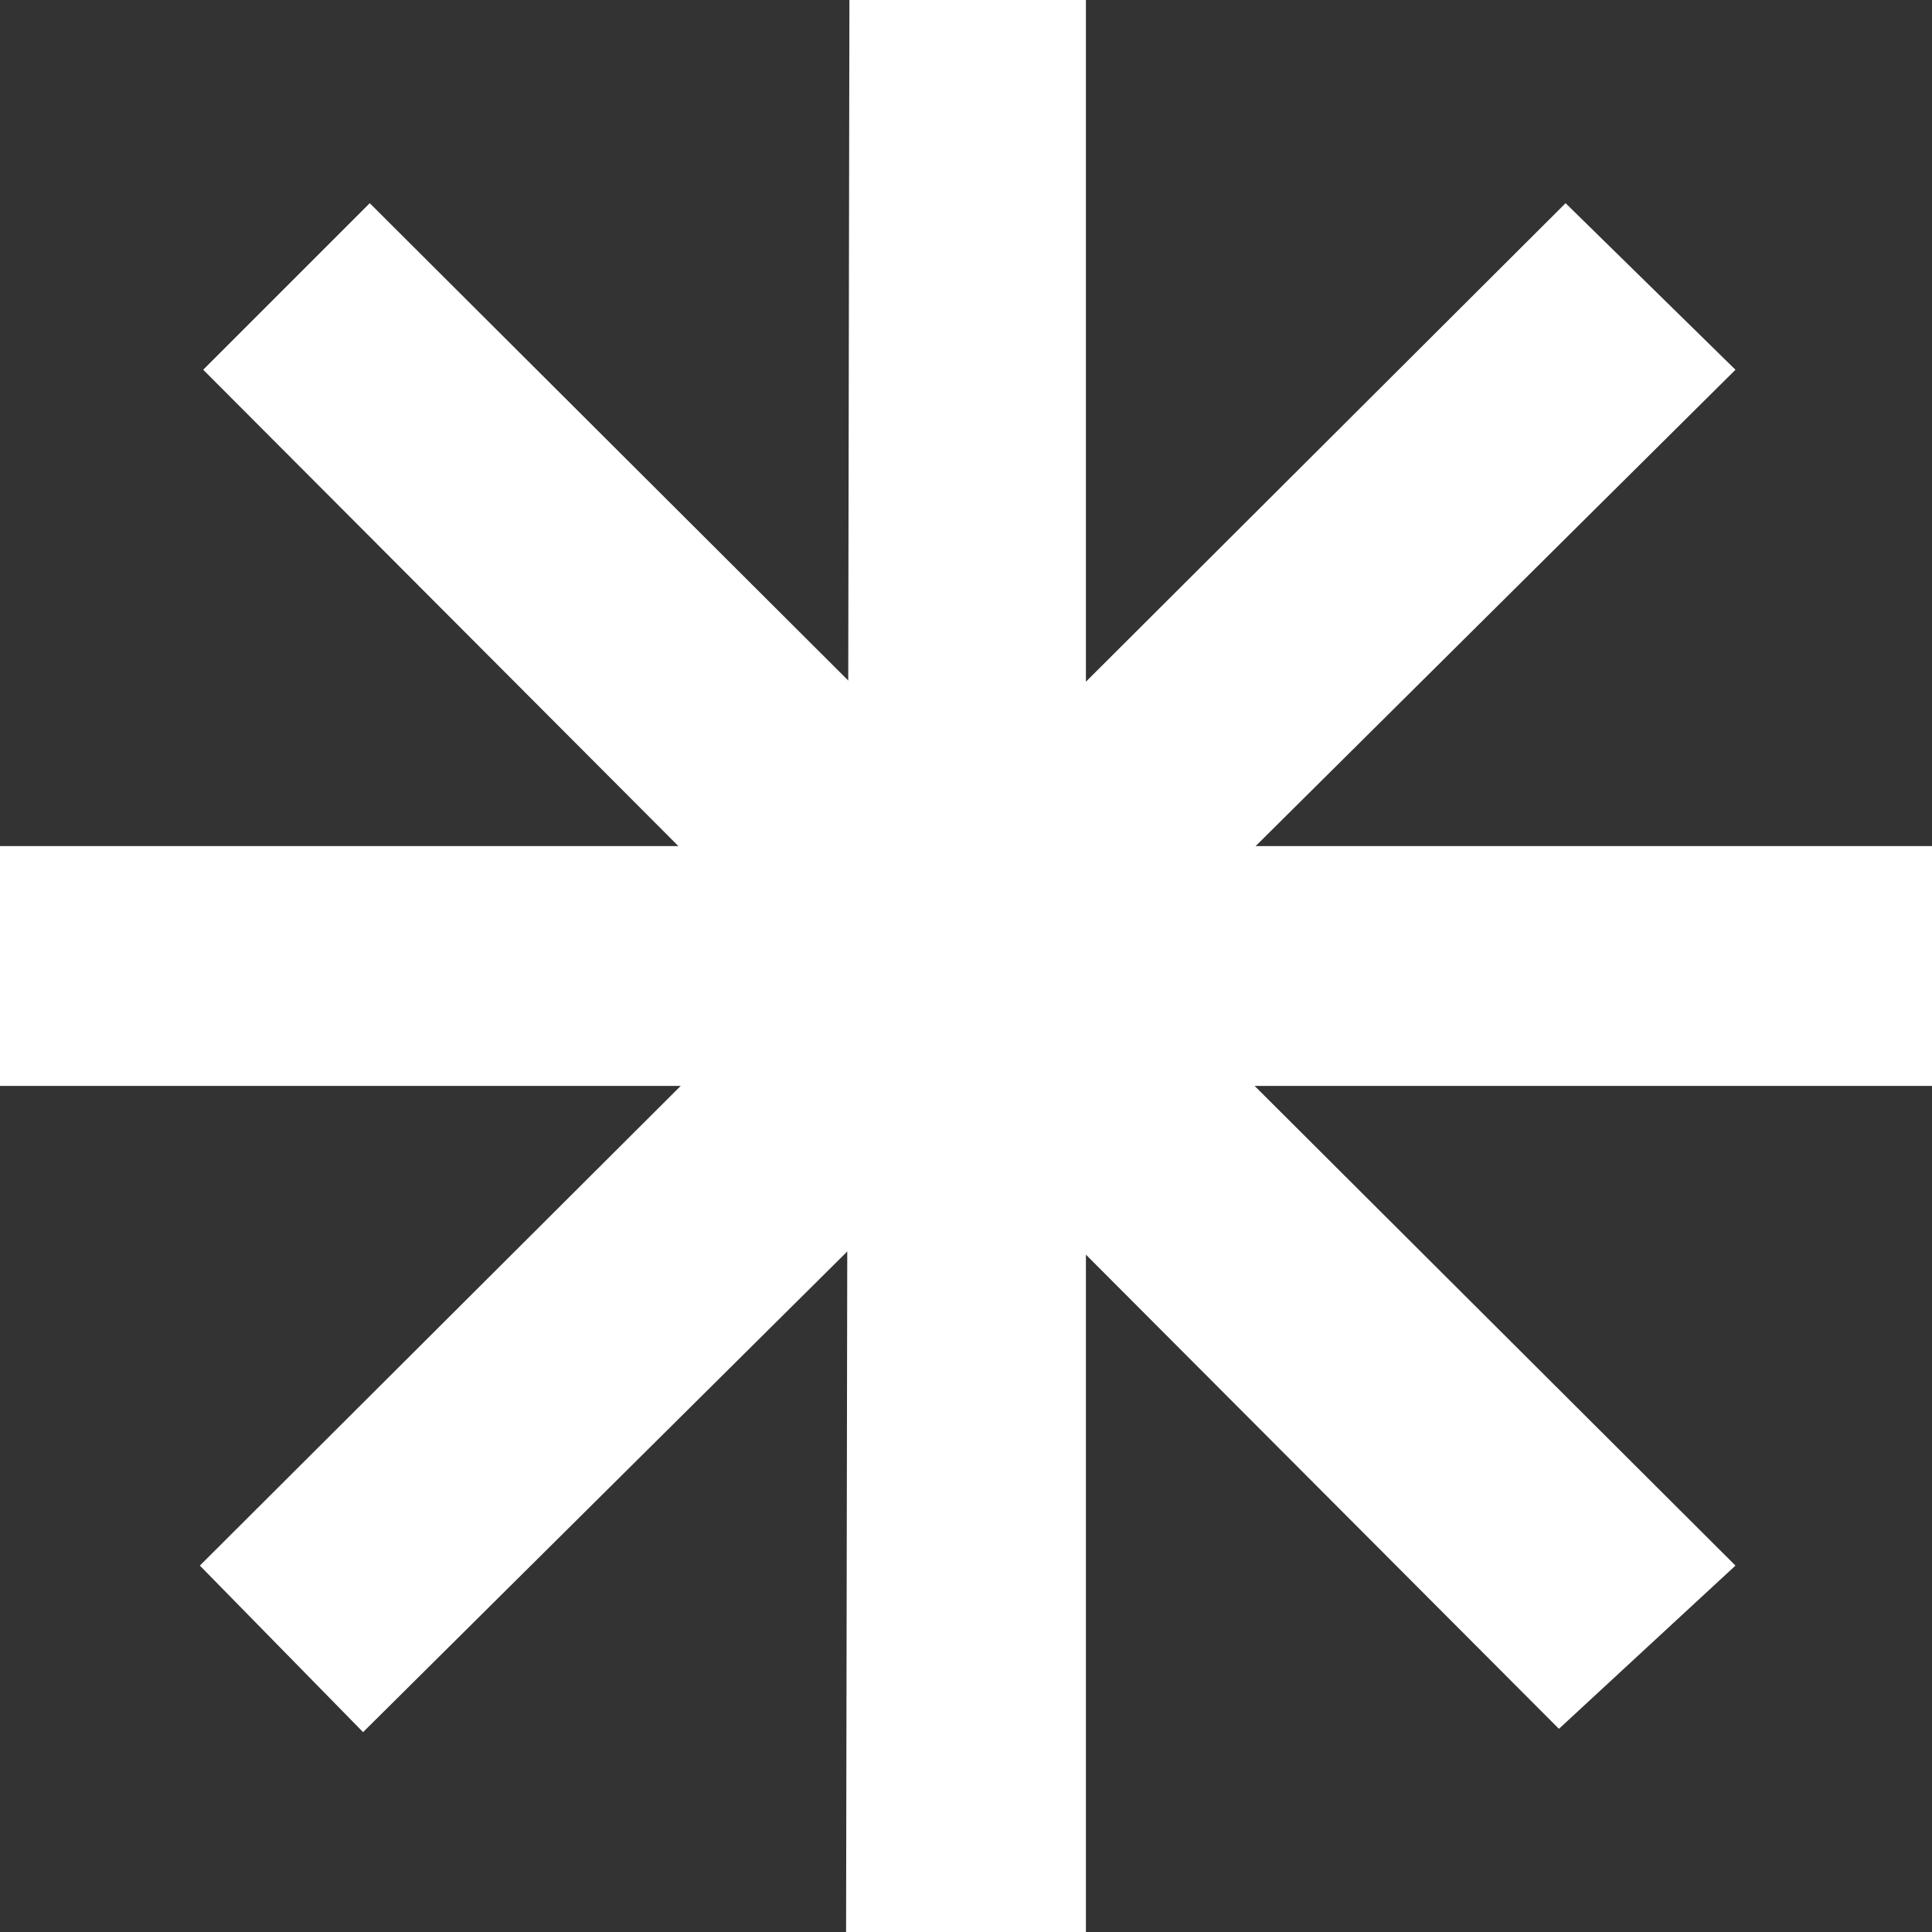 <svg width="290" height="290" viewBox="0 0 290 290" fill="none" xmlns="http://www.w3.org/2000/svg">
<rect x="0" y="0" width="290" height="290" fill="#333333" stroke="none"/>
<path d="M55.5 30.5L30.5 55.5L234 259.5L260.5 235L55.5 30.5Z" fill="white"/>
<path d="M163 0H127.5L127 290H163V0Z" fill="white"/>
<path d="M54.5 260L30 235L235 30.5L260.5 55.5L54.5 260Z" fill="white"/>
<path d="M0 127V163H290V127H0Z" fill="white"/>
</svg>
